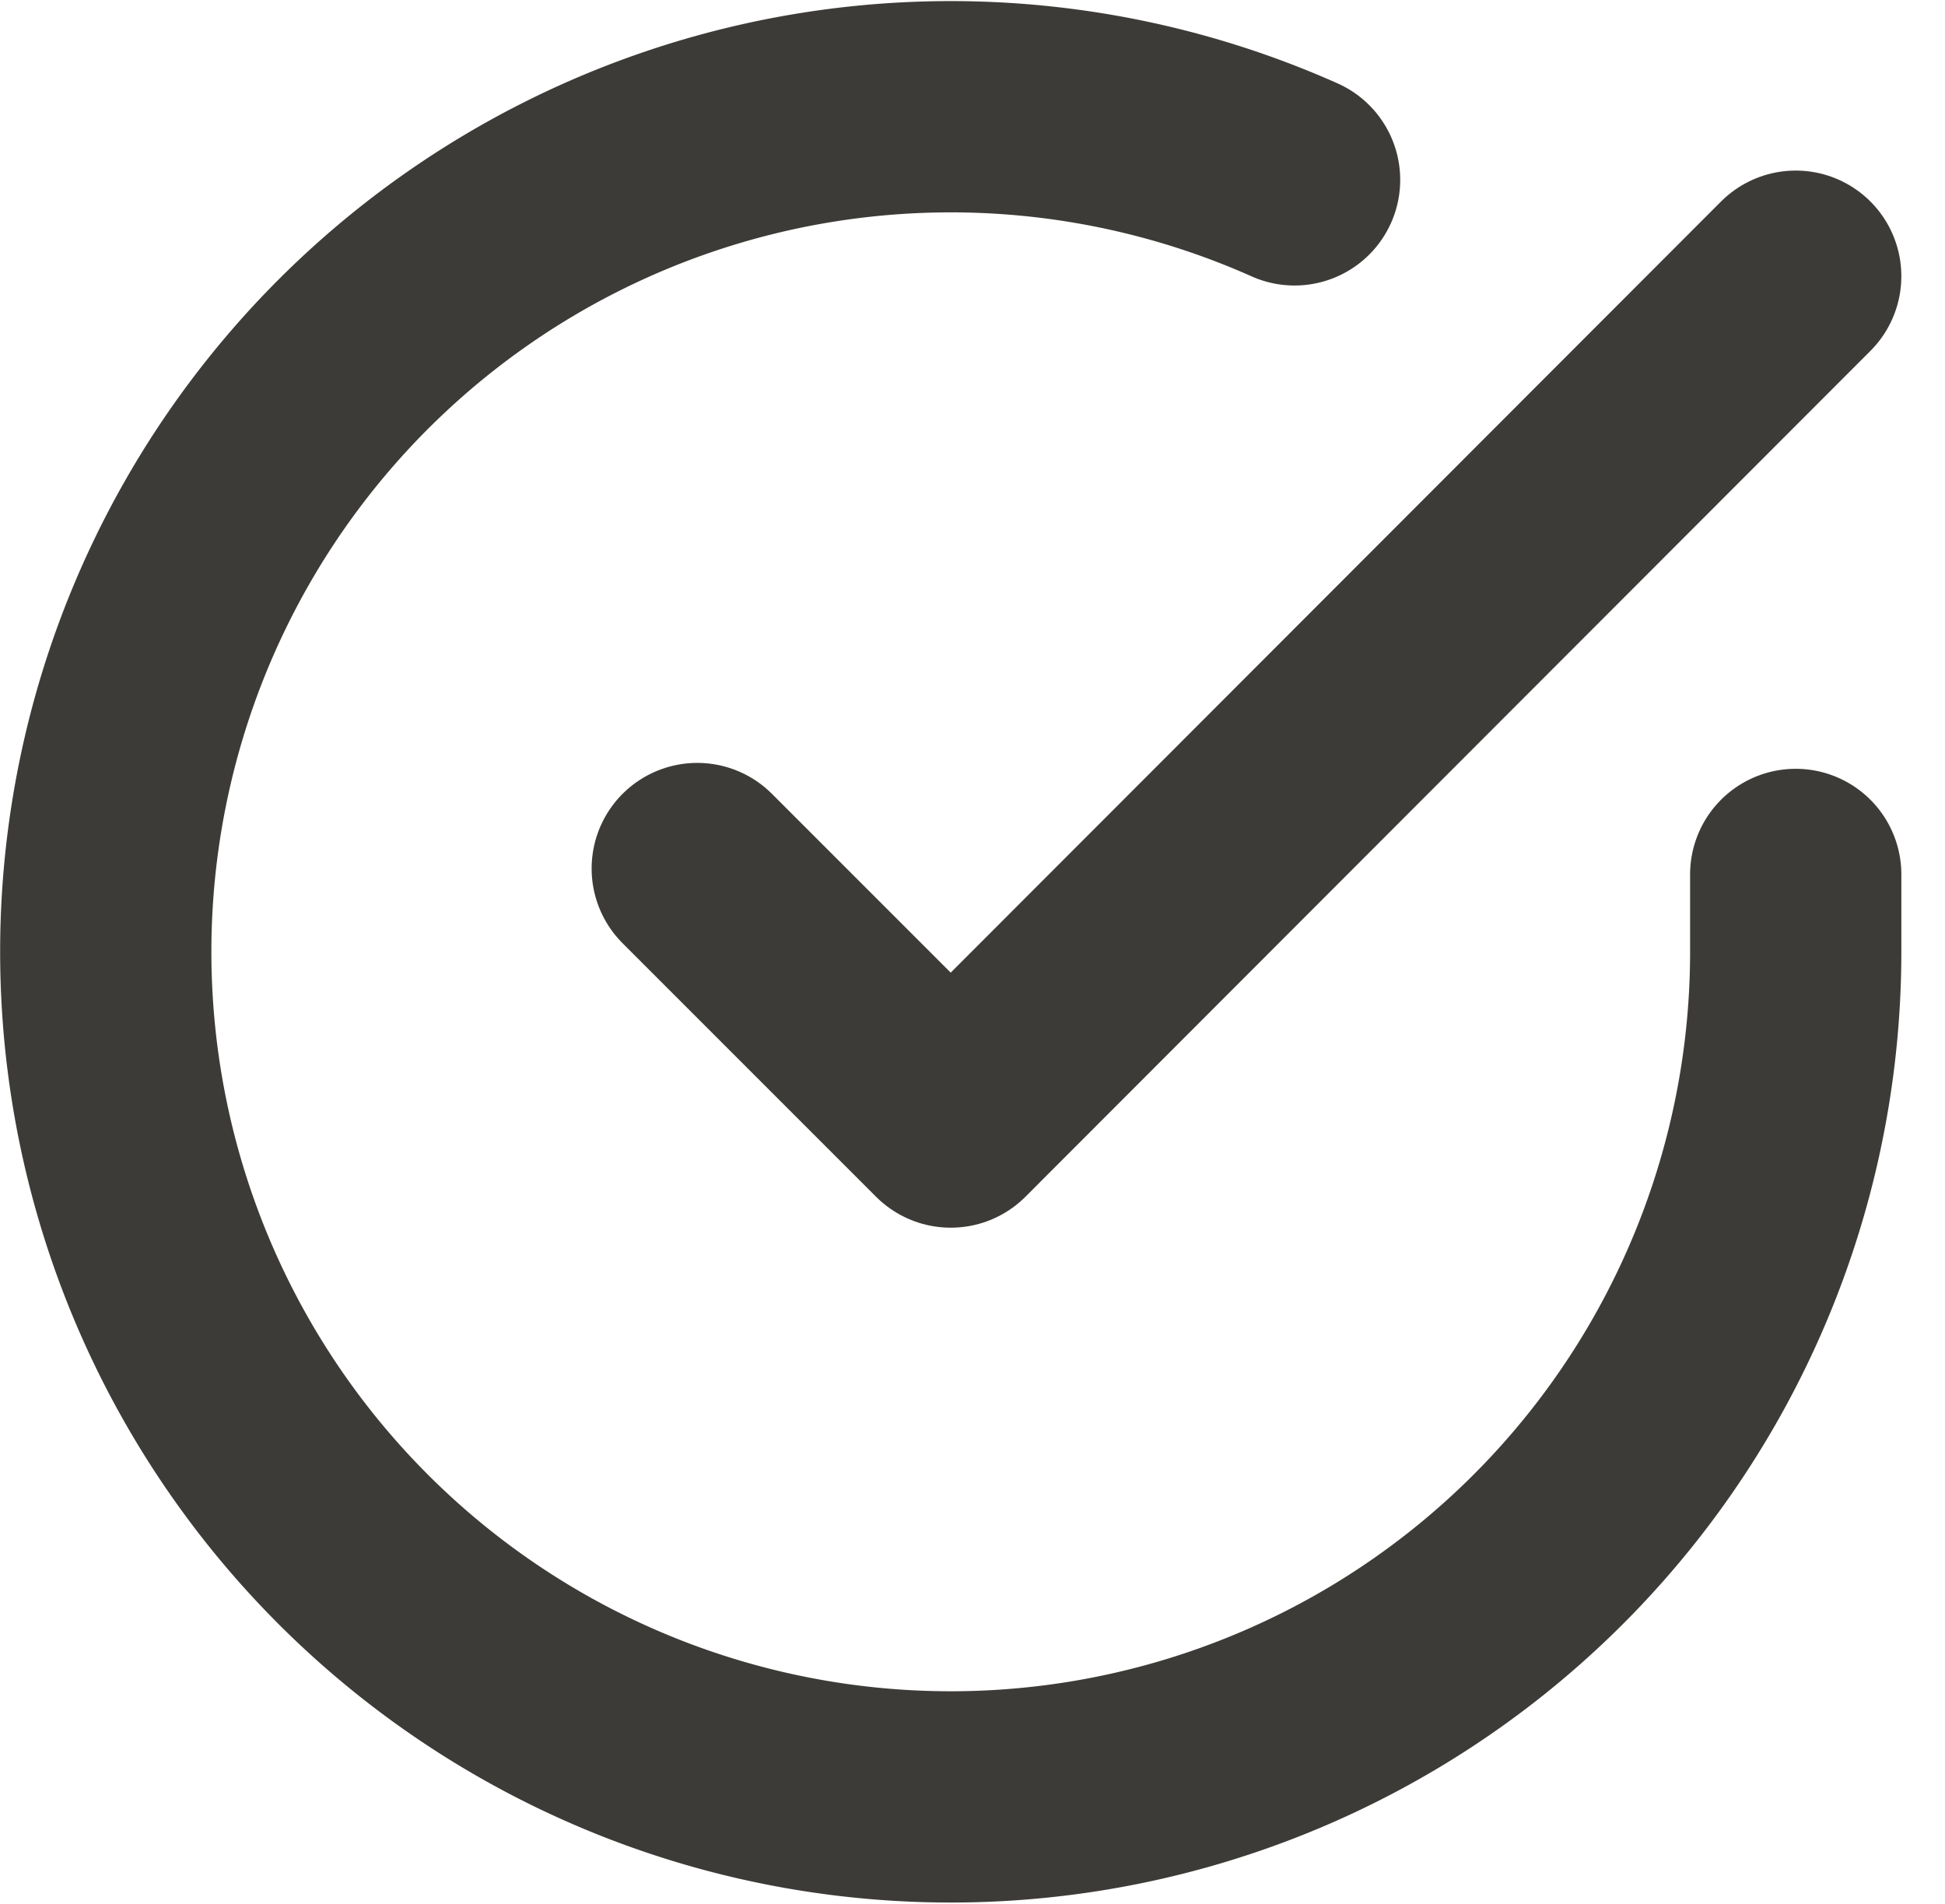<svg xmlns="http://www.w3.org/2000/svg" width="27.622" height="27.032" viewBox="0 0 27.622 27.032">
  <g id="Group_12" data-name="Group 12" transform="translate(-284.498 -901.485)">
    <path id="Path_1" data-name="Path 1" d="M27,13.893V15A12,12,0,1,1,19.883,4.03" transform="translate(283 900.009)" fill="none" stroke="#3d3b37" stroke-linecap="round" stroke-linejoin="round" stroke-width="3"/>
    <path id="Path_2" data-name="Path 2" d="M29.1,6l-12,12.011-3.6-3.6" transform="translate(280.9 899.407)" fill="none" stroke="#3d3b37" stroke-linecap="round" stroke-linejoin="round" stroke-width="3"/>
  </g>
</svg>
